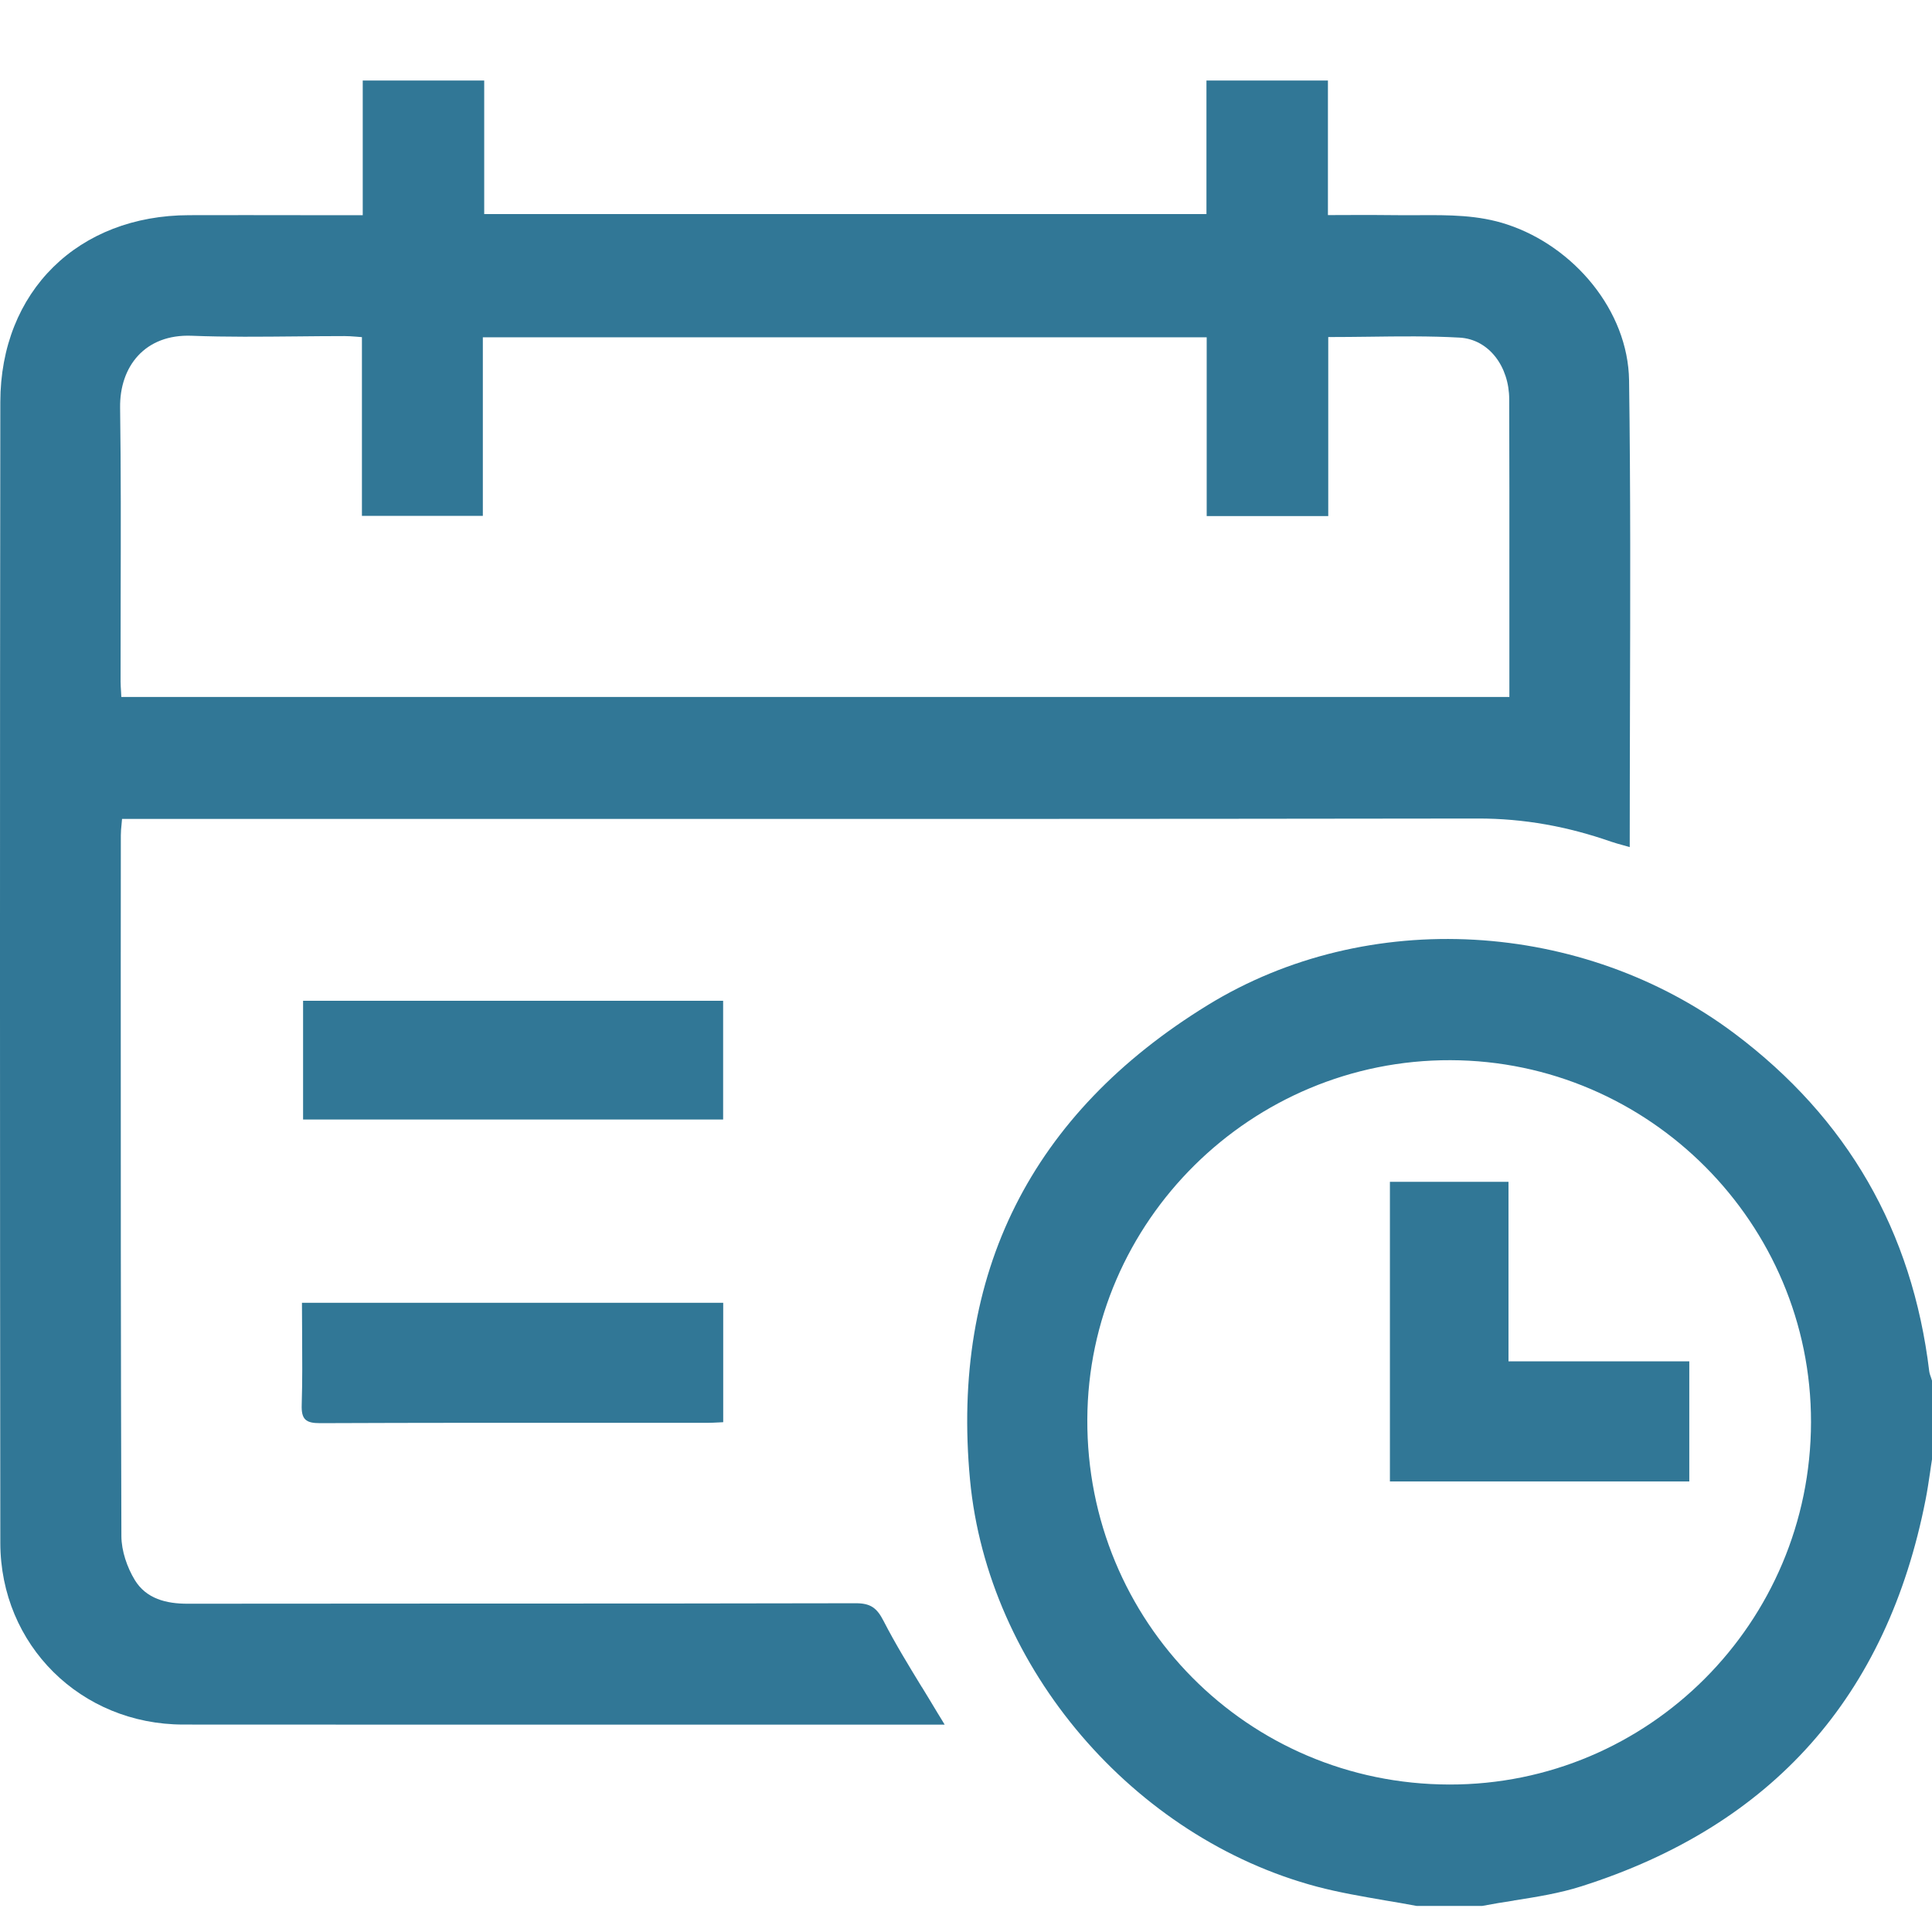 <svg width="24" height="24" viewBox="0 0 24 24" fill="none" xmlns="http://www.w3.org/2000/svg">
<path fill-rule="evenodd" clip-rule="evenodd" d="M16.496 1V2.672C16.595 2.672 16.692 2.672 16.787 2.671C16.987 2.671 17.179 2.67 17.371 2.673C17.458 2.674 17.544 2.673 17.63 2.673C17.998 2.671 18.364 2.669 18.724 2.789C19.55 3.062 20.225 3.858 20.237 4.727C20.256 6.086 20.252 7.446 20.248 8.817V8.817C20.247 9.384 20.245 9.952 20.245 10.523C20.219 10.515 20.195 10.509 20.171 10.502C20.115 10.487 20.063 10.472 20.012 10.455C19.476 10.268 18.932 10.167 18.358 10.168C14.071 10.174 9.784 10.174 5.497 10.173C4.272 10.173 3.047 10.173 1.822 10.173H1.516C1.514 10.197 1.512 10.219 1.51 10.241C1.505 10.289 1.501 10.333 1.501 10.377C1.501 10.921 1.501 11.465 1.5 12.01C1.5 14.367 1.5 16.725 1.508 19.083C1.509 19.267 1.579 19.471 1.676 19.63C1.817 19.859 2.063 19.923 2.333 19.922C3.477 19.921 4.622 19.921 5.766 19.92C7.388 19.92 9.009 19.92 10.631 19.916C10.814 19.916 10.893 19.973 10.977 20.138C11.121 20.418 11.286 20.687 11.45 20.956L11.451 20.956C11.516 21.063 11.582 21.17 11.646 21.278C11.66 21.302 11.675 21.325 11.694 21.356C11.706 21.375 11.719 21.398 11.735 21.424H11.471C10.704 21.424 9.938 21.424 9.171 21.424H9.171C6.873 21.424 4.574 21.425 2.276 21.423C1.005 21.422 0.005 20.437 0.004 19.165C-0.001 14.443 -0.002 9.719 0.004 4.996C0.005 3.618 0.973 2.674 2.351 2.673C2.82 2.672 3.288 2.672 3.767 2.673C4.01 2.673 4.256 2.673 4.506 2.673V1H6.015V2.659H14.987V1H16.496ZM1.507 8.658H18.75V8.017C18.75 7.745 18.75 7.474 18.75 7.202V7.202C18.75 6.454 18.751 5.707 18.748 4.959C18.747 4.554 18.497 4.215 18.132 4.194C17.76 4.173 17.387 4.178 17.004 4.183L17.004 4.183C16.838 4.185 16.67 4.187 16.5 4.187V6.411H14.99V4.19H5.998V6.408H4.496V4.188C4.47 4.186 4.444 4.184 4.421 4.182L4.421 4.182L4.421 4.182C4.37 4.178 4.325 4.175 4.279 4.175C4.081 4.175 3.882 4.177 3.683 4.179C3.25 4.183 2.816 4.188 2.384 4.171C1.797 4.147 1.485 4.557 1.492 5.063C1.503 5.845 1.501 6.629 1.499 7.412C1.498 7.763 1.498 8.115 1.498 8.467C1.498 8.508 1.501 8.55 1.504 8.596C1.505 8.616 1.506 8.636 1.507 8.658Z" fill="#317796"/>
<path d="M20.985 18.403V16.911H18.739V14.681H17.266V18.403H20.985Z" fill="#317796"/>
<path fill-rule="evenodd" clip-rule="evenodd" d="M17.203 23.607C16.921 23.558 16.638 23.51 16.361 23.437C14.082 22.831 12.271 20.724 12.05 18.383C11.809 15.816 12.812 13.833 14.999 12.488C16.992 11.261 19.664 11.427 21.546 12.838C22.949 13.891 23.756 15.293 23.966 17.037C23.97 17.063 23.979 17.088 23.988 17.113L23.988 17.113C23.992 17.126 23.996 17.138 24 17.151V18.129C23.991 18.183 23.984 18.237 23.976 18.291C23.959 18.403 23.943 18.515 23.921 18.626C23.443 21.07 22.017 22.678 19.646 23.432C19.374 23.519 19.089 23.564 18.804 23.609L18.804 23.61C18.673 23.63 18.542 23.651 18.413 23.676H17.597C17.466 23.651 17.335 23.629 17.203 23.607ZM18.02 13.17C15.546 13.162 13.517 15.169 13.507 17.632C13.496 20.143 15.499 22.163 18.003 22.168C20.48 22.173 22.493 20.157 22.497 17.667C22.501 15.2 20.488 13.177 18.019 13.17H18.02Z" fill="#317796"/>
<path d="M3.765 12.432V13.907H8.983V12.432H3.765Z" fill="#317796"/>
<path d="M8.984 16.184V17.667C8.965 17.668 8.946 17.669 8.927 17.67L8.927 17.67C8.88 17.672 8.834 17.675 8.787 17.675C8.423 17.675 8.058 17.675 7.694 17.675C6.455 17.674 5.215 17.674 3.977 17.679C3.797 17.68 3.742 17.631 3.748 17.451C3.757 17.155 3.755 16.859 3.753 16.558L3.753 16.558C3.752 16.434 3.751 16.309 3.751 16.184H8.984Z" fill="#317796"/>
</svg>
